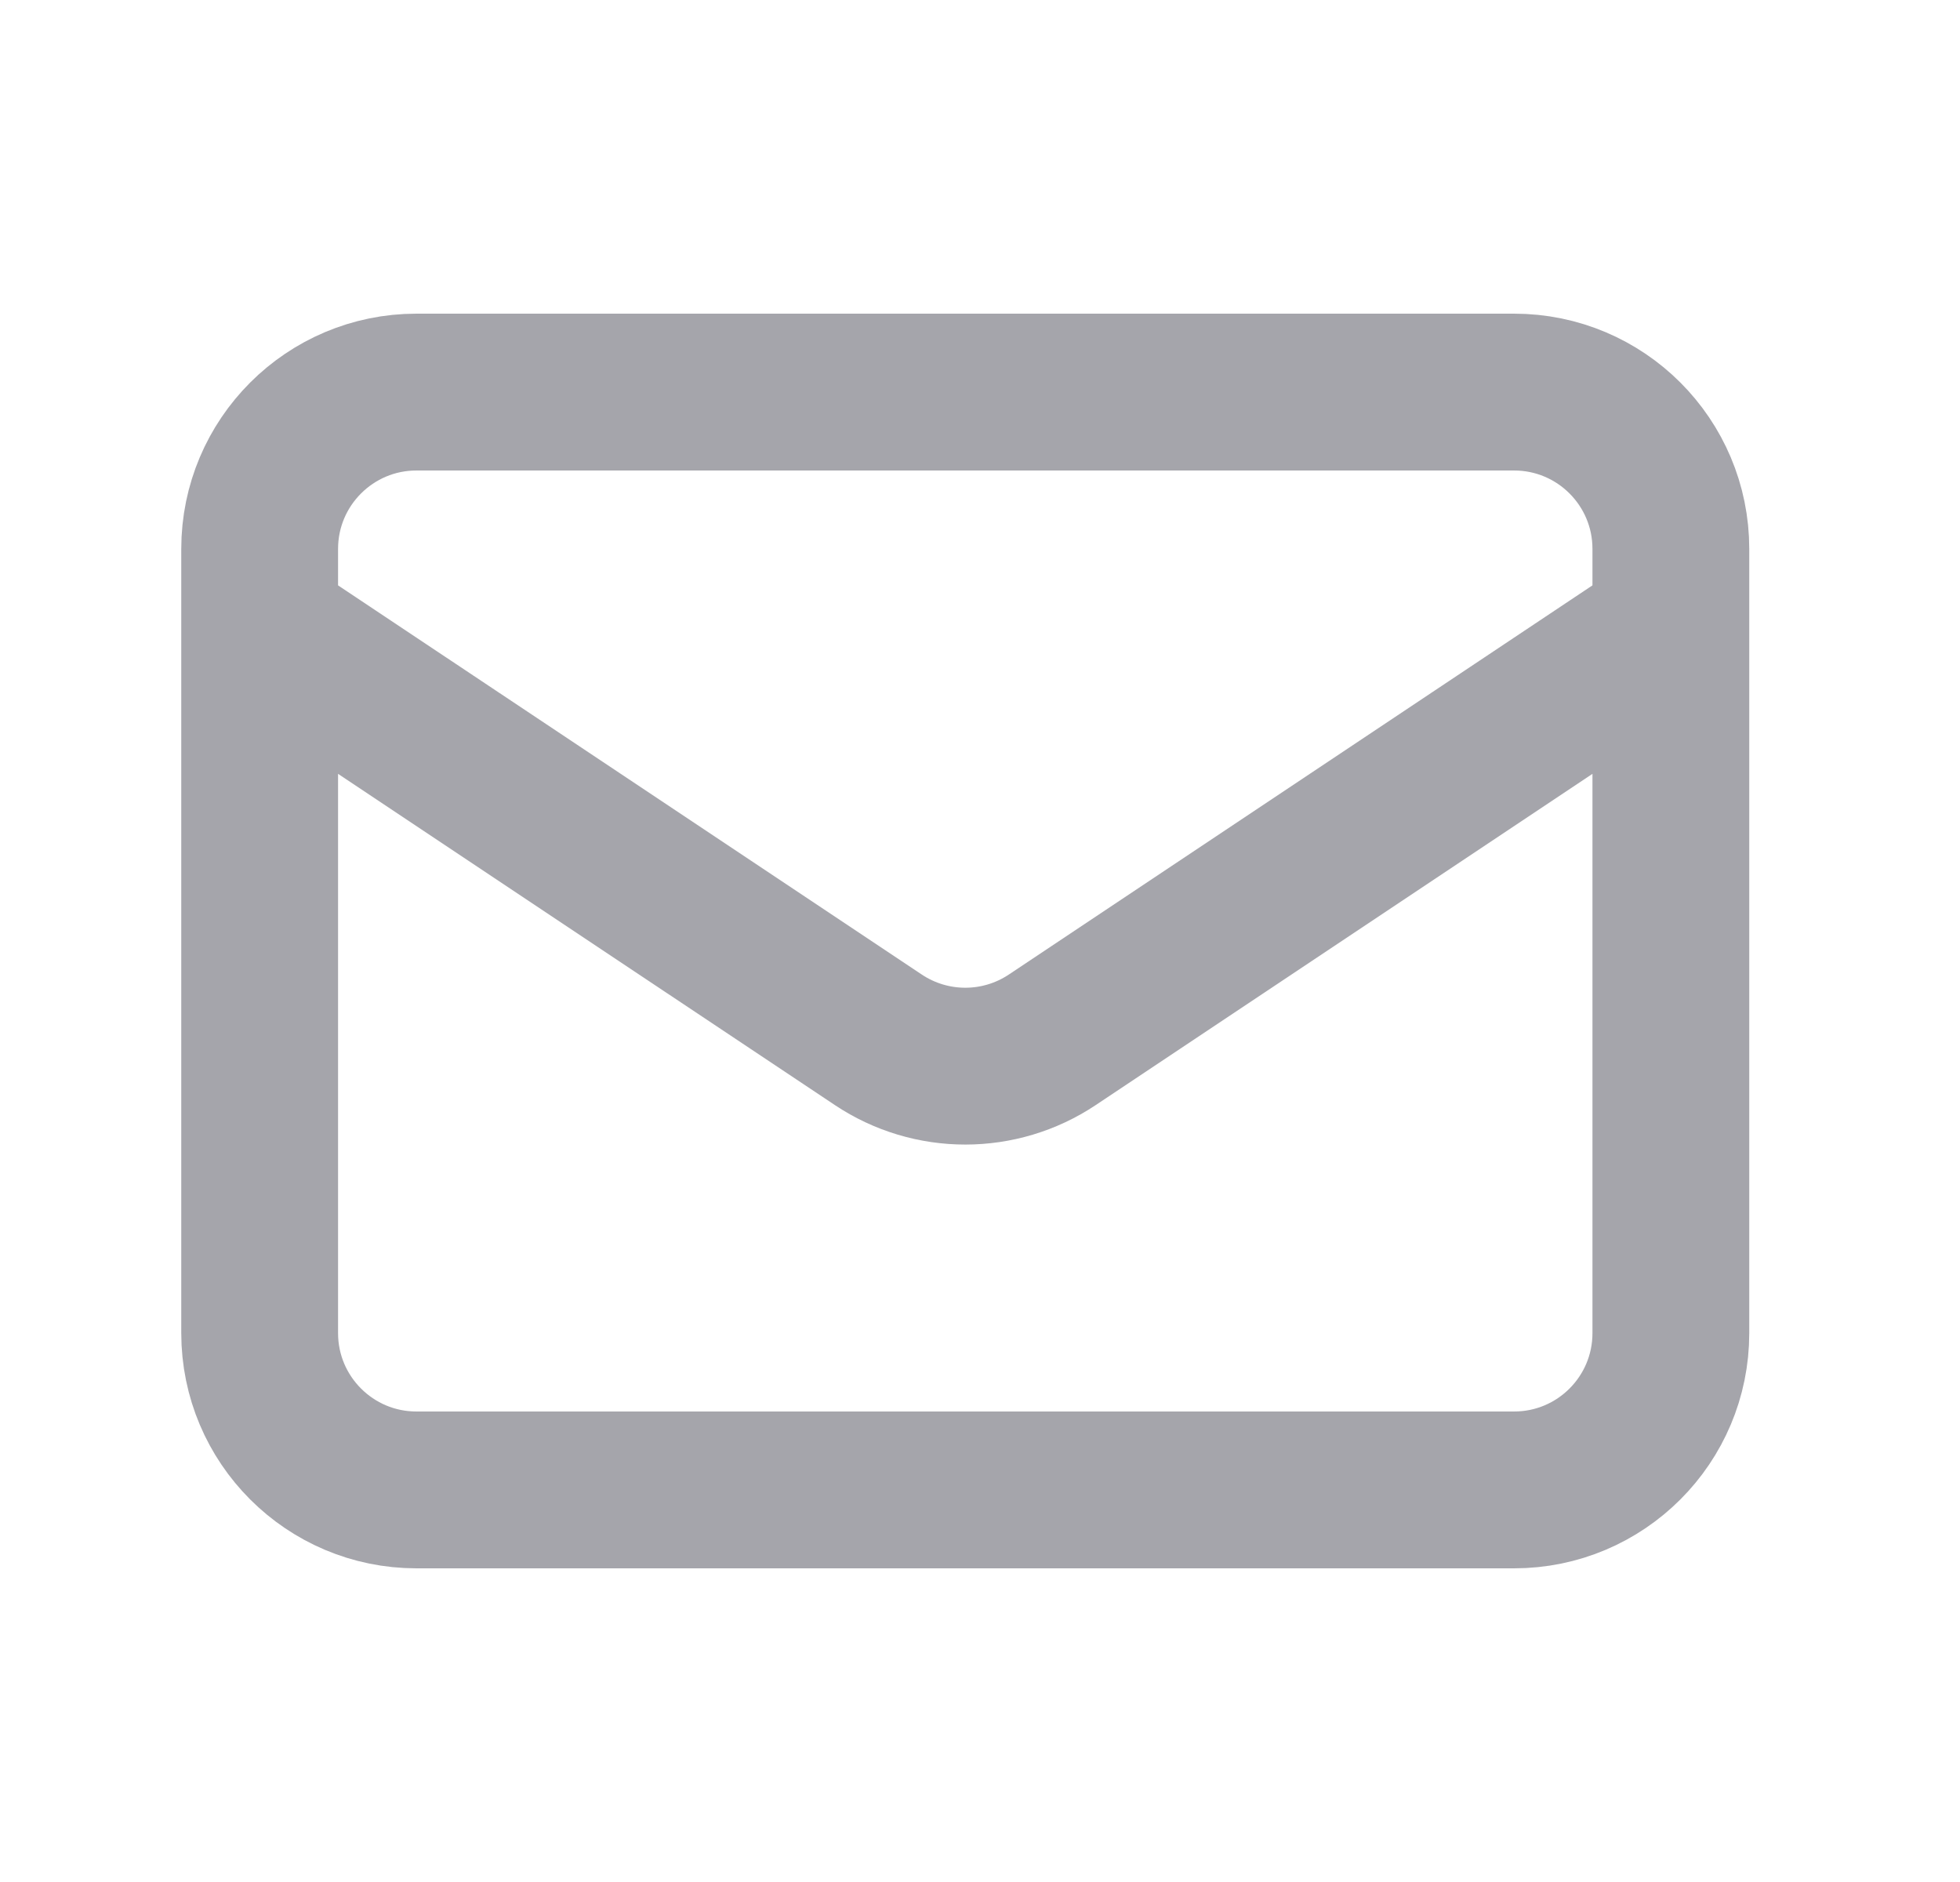 <svg xmlns="http://www.w3.org/2000/svg" fill="none" viewBox="0 0 25 24" height="24" width="25">
<path stroke-linejoin="round" stroke-linecap="round" stroke-width="2" stroke="#A5A5AB" d="M3.312 8L11.203 13.26C11.875 13.708 12.75 13.708 13.422 13.26L21.312 8M5.312 19H19.312C20.417 19 21.312 18.105 21.312 17V7C21.312 5.895 20.417 5 19.312 5H5.312C4.208 5 3.312 5.895 3.312 7V17C3.312 18.105 4.208 19 5.312 19Z"></path>
</svg>
